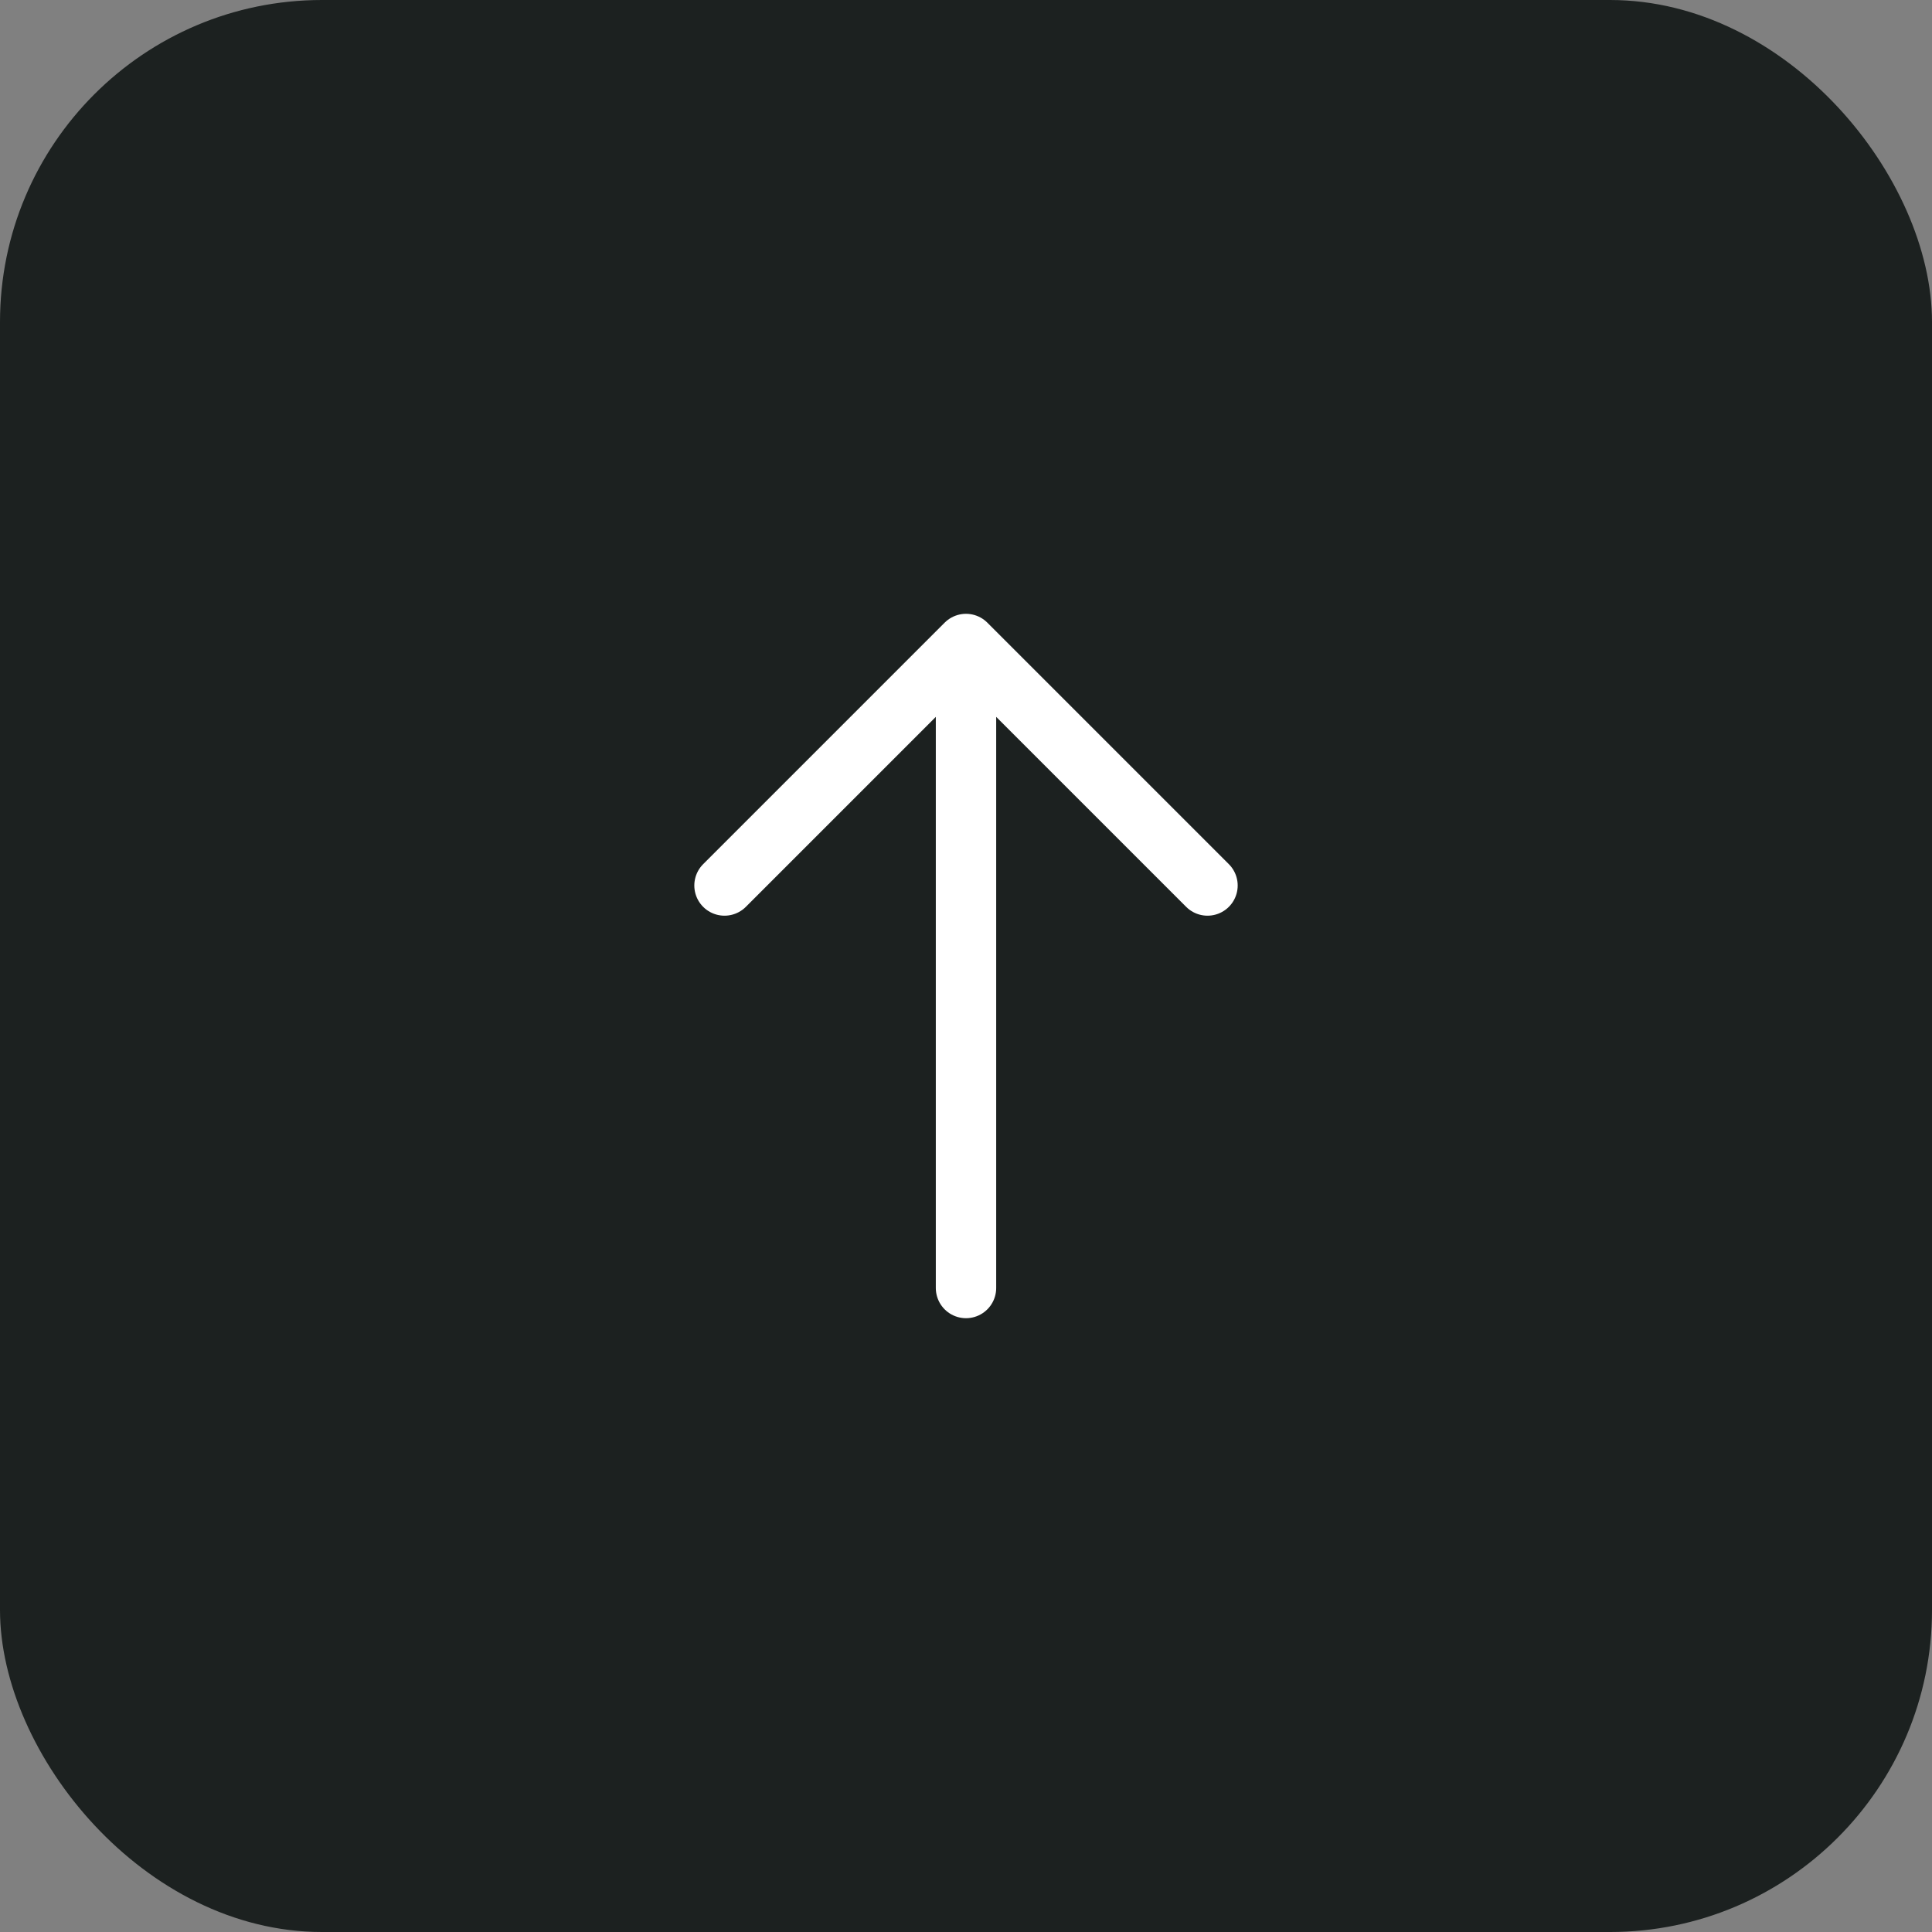 <svg width="48" height="48" viewBox="0 0 48 48" fill="none" xmlns="http://www.w3.org/2000/svg">
<rect x="0" y="0" width="48" height="48" fill="#808080" stroke="none"/>
<rect width="48" height="48" rx="8" fill="#1C2120"/>
<path d="M24 32V16M24 16L30 22M24 16L18 22" stroke="white" stroke-width="1.5" stroke-linecap="round" stroke-linejoin="round"/>
</svg>
